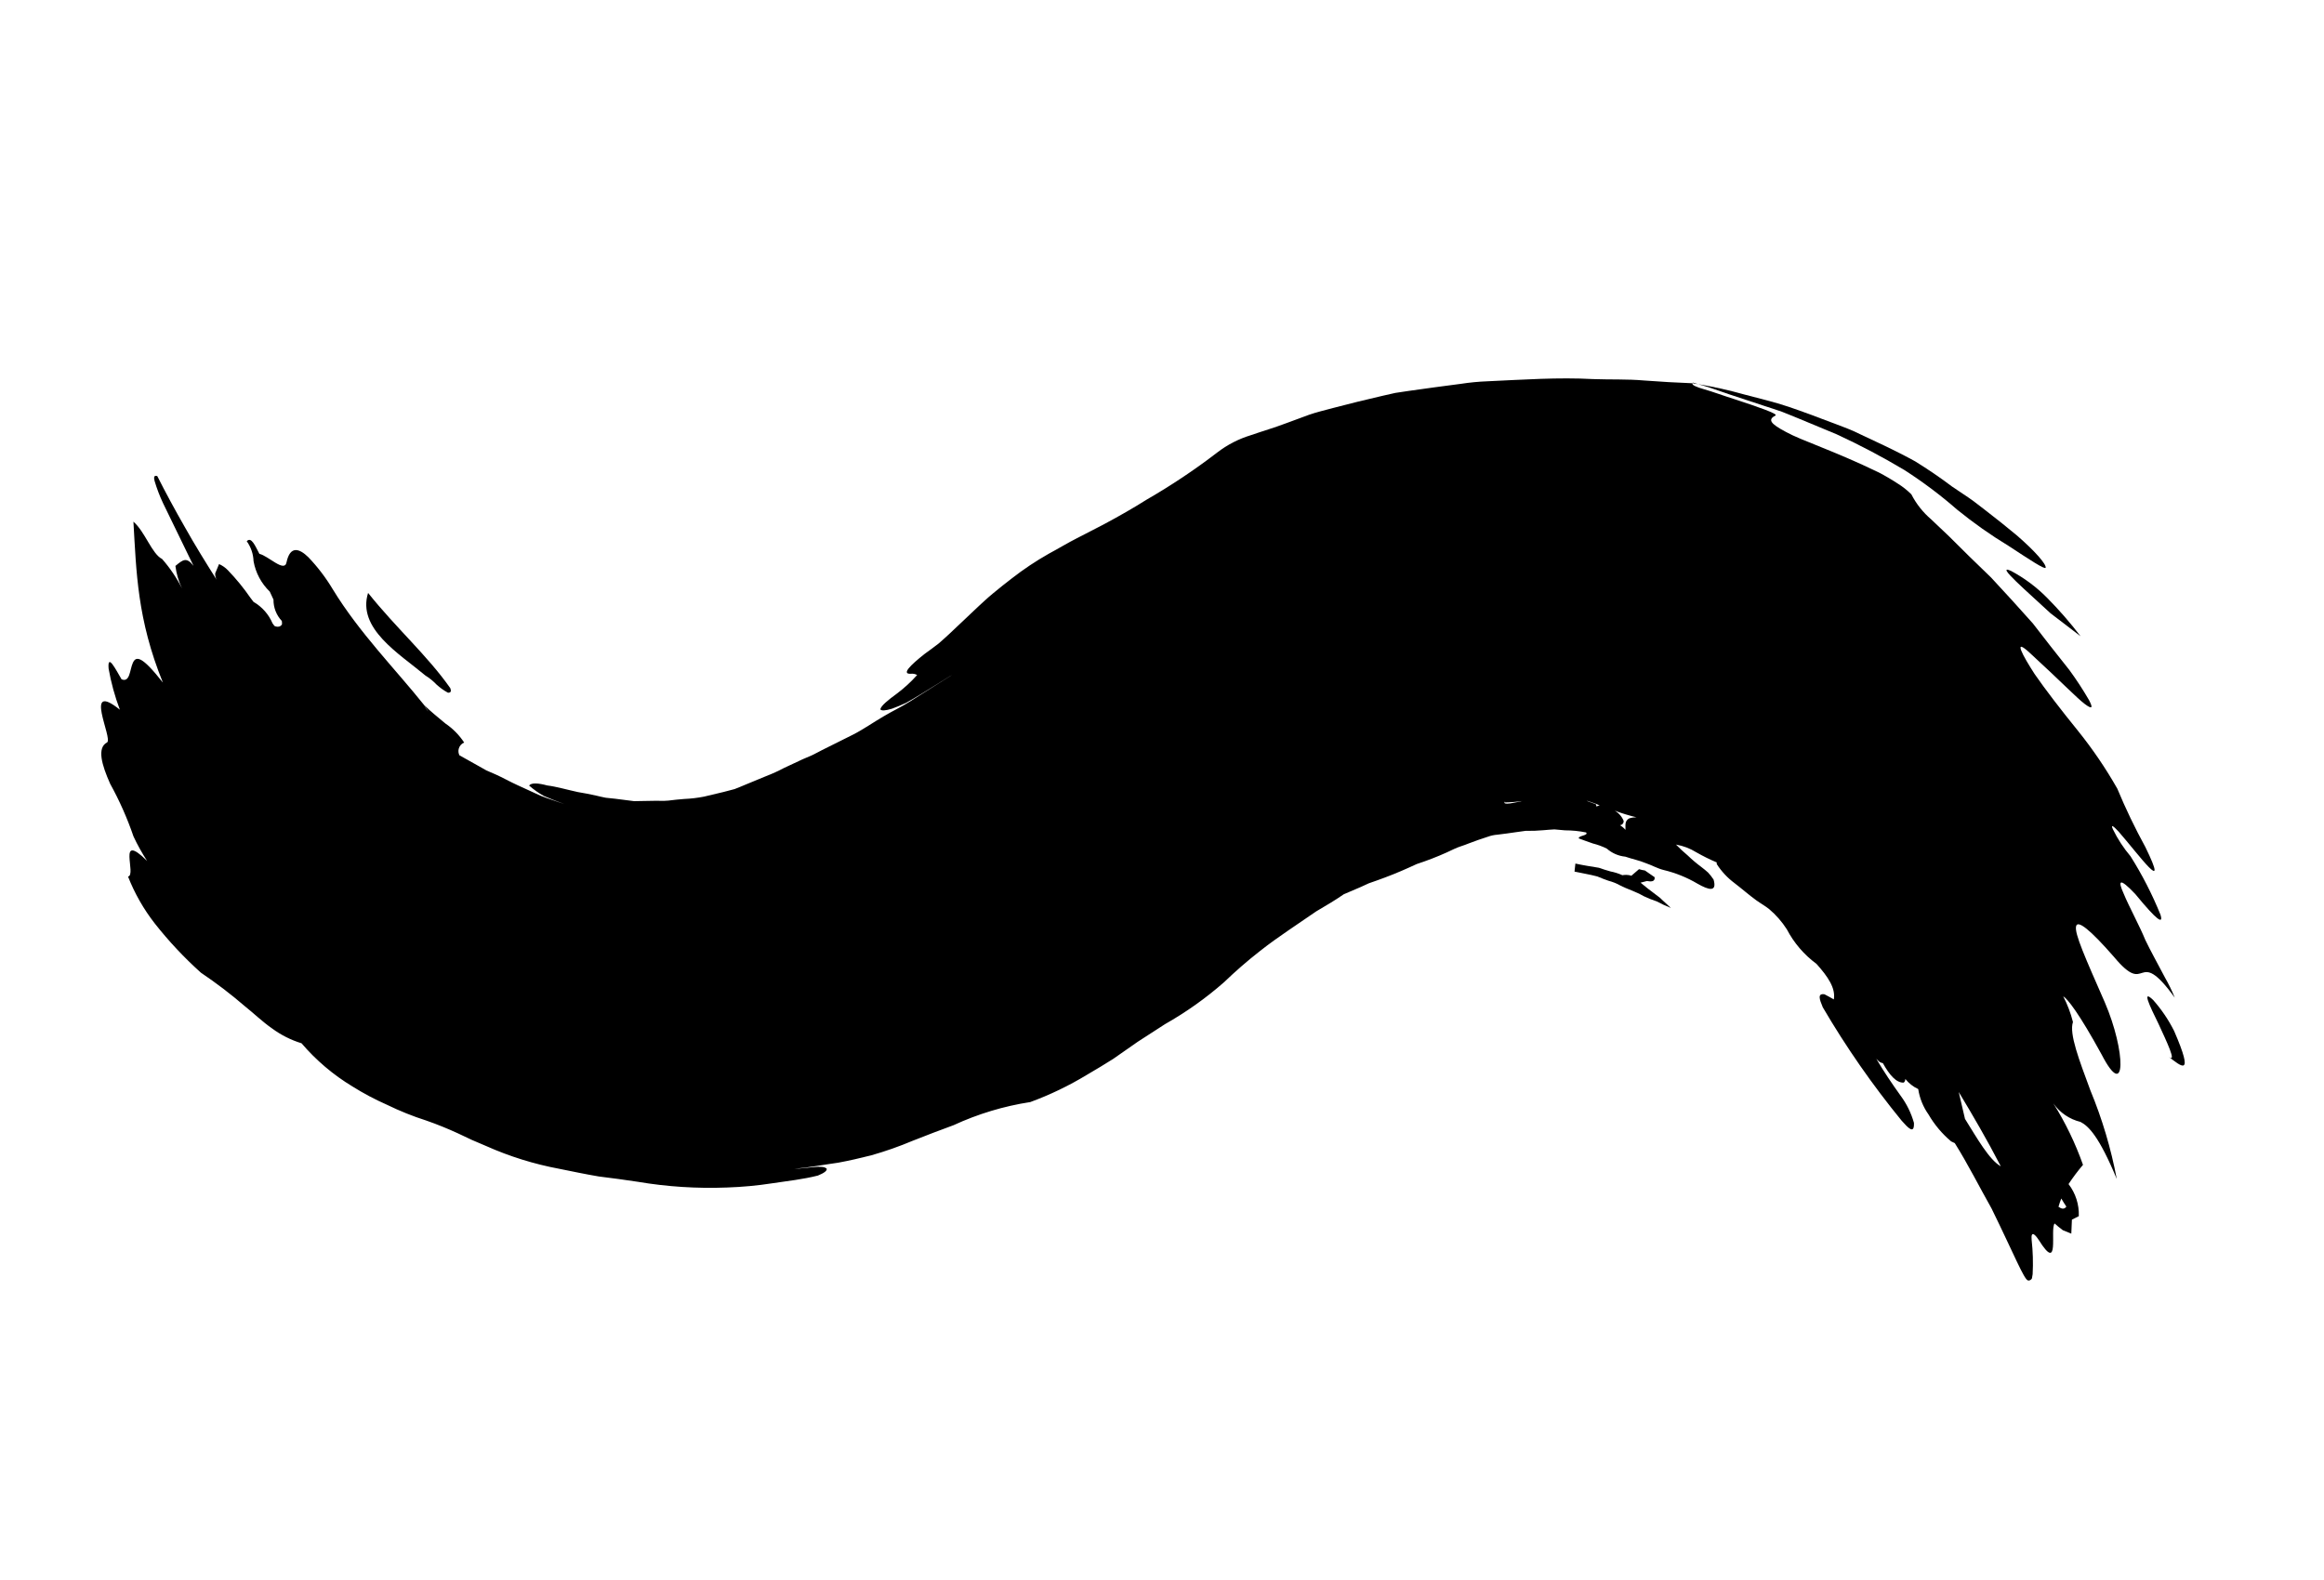 <?xml version="1.0" encoding="UTF-8" standalone="no"?>
<svg xmlns="http://www.w3.org/2000/svg" xmlns:xlink="http://www.w3.org/1999/xlink" xmlns:serif="http://www.serif.com/" width="100%" height="100%" viewBox="0 0 175 119" version="1.1" xml:space="preserve" style="fill-rule:evenodd;clip-rule:evenodd;stroke-linejoin:round;stroke-miterlimit:2;">
    <g id="Group_15429" transform="matrix(0.966,0.259,-0.259,0.966,20.581,0)">
        <g id="Group_15428">
            <g id="Path_75528" transform="matrix(1,0,0,1,18.455,41.28)">
                <path d="M7.749,5.7C7.406,5.618 7.075,5.493 6.762,5.33C6.454,5.141 6.122,4.993 5.776,4.89C3.43,3.8 -0.114,2.81 0,0C2.728,2.01 5.563,3.417 7.84,5.329C7.984,5.529 7.965,5.656 7.748,5.703" style="fill-rule:nonzero;"></path>
            </g>
            <g id="Path_75529" transform="matrix(1,0,0,1,111.533,36.574)">
                <path d="M4.241,0.643L4.305,0.652L4.735,0.02C4.888,0.025 5.041,0.018 5.193,0L6.031,0.3C6.148,0.616 5.882,0.7 5.541,0.727L5.111,0.972C5.56,1.179 6.005,1.368 6.448,1.541C6.684,1.623 6.912,1.73 7.126,1.86L7.812,2.218C7.423,2.175 7.038,2.108 6.657,2.018C6.302,1.998 5.949,1.956 5.6,1.89C4.9,1.702 4.285,1.705 3.658,1.564C3.36,1.49 3.053,1.454 2.746,1.457C2.446,1.437 2.146,1.404 1.846,1.362C1.256,1.362 0.682,1.427 0.093,1.453L0,0.852C0.6,0.826 1.189,0.76 1.79,0.7C2.097,0.724 2.403,0.737 2.709,0.74C3.021,0.718 3.335,0.732 3.644,0.782C3.832,0.694 4.036,0.646 4.244,0.641" style="fill-rule:nonzero;"></path>
            </g>
            <g id="Path_75530" transform="matrix(1,0,0,1,0,0.202)">
                <path d="M152.552,55.55C154.829,57.678 153.152,54.559 153.406,54.059C153.606,54.164 153.838,54.27 154.128,54.387L154.816,54.473C154.746,54.131 154.669,53.788 154.586,53.443L155.02,53.056C154.826,52.206 154.341,51.451 153.648,50.922C153.839,50.348 154.064,49.787 154.324,49.241C153.353,47.825 152.228,46.52 150.971,45.35C151.623,45.897 152.452,46.187 153.303,46.167C153.976,46.313 154.941,46.858 157.056,49.612C156.047,47.514 154.825,45.526 153.408,43.679C152.008,41.699 150.746,39.979 150.808,39.046C150.47,38.441 150.064,37.877 149.597,37.365C149.967,37.471 151.06,38.273 153.517,40.843C156.279,43.877 155.226,40.143 152.746,37.002C150.446,34.131 149.188,32.583 149.169,32.031C149.132,31.497 150.281,32.006 152.518,33.509C154.178,34.679 154.5,34.359 154.896,34.115C155.292,33.871 155.782,33.695 157.737,35.292C157.4,34.844 157.033,34.42 156.637,34.024C155.916,33.238 154.995,32.288 154.472,31.67C153.798,30.777 152.603,29.525 151.987,28.713C151.34,27.928 151.287,27.564 152.847,28.525C154.993,30.063 155.496,30.197 155.08,29.535C154.085,28.217 152.974,26.99 151.762,25.869C151.098,25.408 150.493,24.867 149.962,24.257C149.686,23.926 149.877,23.968 150.416,24.308C152.3,25.571 155.478,28.15 152.674,24.923C151.544,23.743 150.478,22.502 149.481,21.207C148.245,19.954 146.909,18.802 145.488,17.763C143.888,16.603 142.326,15.411 141.239,14.487C140.049,13.413 138.839,12.169 140.512,13.061C143.333,14.53 144.749,15.395 145.466,15.685C146.183,15.975 146.111,15.761 145.681,15.301C145.046,14.67 144.378,14.073 143.681,13.512L141.832,12.136L140.119,10.836L138.176,9.573L136.195,8.318C135.503,7.933 134.824,7.556 134.175,7.193L132.33,6.138L130.696,5.251C129.965,4.903 129.309,4.416 128.765,3.816C128.388,3.599 127.987,3.426 127.57,3.3C127.044,3.126 126.51,2.979 125.97,2.859C122.204,2.14 119.719,2.049 118.421,1.721C117.112,1.421 116.854,1.181 117.346,0.729C117.546,0.557 115.797,0.438 114.046,0.343C113.168,0.307 112.296,0.221 111.655,0.215C111.014,0.209 110.613,0.138 110.7,0C109.531,0.268 108.33,0.515 107.1,0.748C105.868,0.963 104.644,1.348 103.374,1.638C100.806,2.178 98.315,3.038 95.734,3.858C95.096,4.055 94.47,4.289 93.859,4.558L92.02,5.321L90.179,6.1L89.261,6.5L88.407,6.949C87.274,7.549 86.148,8.171 85.042,8.802C84.498,9.122 83.92,9.425 83.42,9.767L81.949,10.808C81.135,11.396 80.349,11.868 79.579,12.391C78.766,12.898 78.051,13.547 77.469,14.308C76.168,16.006 74.756,17.615 73.242,19.126C72.473,19.96 71.603,20.826 70.586,21.779L68.943,23.274C68.356,23.799 67.819,24.368 67.186,24.962C66.395,25.741 65.662,26.576 64.993,27.462C64.629,27.933 64.267,28.427 63.904,28.938C63.693,29.231 63.628,29.344 63.494,29.545L63.139,30.102L61.7,32.441C61.452,32.834 61.21,33.241 60.946,33.618C60.676,33.973 60.401,34.318 60.118,34.664C59.288,35.781 58.804,36.611 59.513,36.372C59.664,36.313 59.829,36.304 59.986,36.344C59.667,36.976 59.286,37.573 58.847,38.128C58.376,38.714 57.961,39.271 57.977,39.557C58.087,39.657 58.377,39.557 58.815,39.283C59.115,39.067 59.426,38.841 59.726,38.583C60.016,38.301 60.303,38.008 60.59,37.708L62.29,35.901C62.335,35.86 62.42,35.75 62.517,35.668L61.657,36.59C61.103,37.19 60.553,37.787 60.008,38.38C59.464,38.975 58.886,39.453 58.348,40.009C57.725,40.637 57.131,41.349 56.491,41.926L54.544,43.65C54.328,43.84 54.121,44.05 53.912,44.224L53.292,44.713L52.117,45.702C51.758,46.037 51.379,46.35 50.981,46.638L49.631,47.672C49.402,47.847 49.17,48.034 48.931,48.203L48.176,48.633L46.86,49.345C46.408,49.566 45.94,49.753 45.46,49.903C45.082,50.036 44.709,50.179 44.341,50.33C43.97,50.473 43.597,50.53 43.228,50.646L41.86,51.038L40.446,51.23L39.736,51.342C39.498,51.37 39.258,51.359 39.02,51.373C38.543,51.393 38.069,51.424 37.598,51.473C36.785,51.514 35.925,51.493 35.239,51.59C34.549,51.59 34.032,51.682 33.921,51.95C34.328,52.151 34.756,52.309 35.197,52.419C35.697,52.497 36.25,52.557 36.847,52.61C36.214,52.553 35.588,52.542 34.96,52.468L33.072,52.148C32.461,52.048 31.863,51.888 31.263,51.793L30.532,51.685L29.787,51.494L28.265,51.108C28.15,50.98 28.087,50.814 28.087,50.642C28.087,50.425 28.188,50.219 28.36,50.087C27.853,49.637 27.262,49.291 26.622,49.068C25.984,48.768 25.313,48.483 24.713,48.138C24.85,48.272 25.002,48.402 25.161,48.532C24.992,48.425 24.841,48.292 24.713,48.138C21.931,46.09 18.593,44.149 15.813,41.499C15.085,40.793 14.28,40.171 13.413,39.645C12.574,39.174 11.855,39.145 11.927,40.456C11.98,41.244 10.454,40.322 9.79,40.356C9.346,39.88 8.864,39.228 8.623,39.684C9.041,40.026 9.348,40.484 9.506,41C9.882,41.805 10.503,42.47 11.281,42.9L11.706,43.409C11.853,43.987 12.219,44.487 12.727,44.8C12.765,44.877 12.792,44.96 12.806,45.045C12.75,45.23 12.606,45.33 12.335,45.316L12.274,45.294L12.099,45.153C11.644,44.572 11.012,44.154 10.299,43.963L10,43.732C9.318,43.152 8.591,42.628 7.824,42.166C7.589,42.022 7.327,41.927 7.055,41.885L6.955,42.638C6.992,42.802 7.072,42.953 7.187,43.075C6.048,42.025 4.92,40.966 3.856,39.875C2.8,38.815 1.717,37.667 0.849,36.693C0.732,36.682 0.669,36.712 0.649,36.774C0.629,36.836 0.656,36.94 0.759,37.12C1.064,37.615 1.406,38.086 1.78,38.531C2.98,39.913 4.108,41.215 5.233,42.513C4.548,41.996 4.358,42.25 3.917,42.872C4.141,43.422 4.452,43.932 4.839,44.382C4.241,43.715 3.561,43.126 2.816,42.628C1.965,42.452 1.05,40.982 0,40.47C1.19,44.059 2.175,47.494 5.28,51.6C3.209,50.049 2.807,50.181 2.712,50.75C2.617,51.319 2.896,52.259 2.212,52.169C1.601,51.569 0.659,50.509 1.061,51.642C1.513,52.614 2.055,53.542 2.681,54.412C-0.619,52.965 2.767,56.659 2.389,57.042C1.745,57.635 2.438,58.777 3.422,59.992C4.427,61.035 5.339,62.165 6.147,63.368C6.599,63.906 7.089,64.411 7.612,64.88C4.792,63.28 7.158,66.117 6.529,66.389C7.338,67.486 8.302,68.461 9.391,69.282C10.75,70.298 12.194,71.195 13.708,71.963C15.017,72.412 16.298,72.938 17.544,73.539C18.344,73.887 19.127,74.327 19.955,74.625C20.735,74.932 21.561,75.104 22.398,75.134C23.788,76.089 25.323,76.814 26.943,77.282C27.882,77.571 28.841,77.791 29.812,77.941C30.855,78.144 31.911,78.272 32.972,78.322C33.879,78.389 34.712,78.498 35.507,78.632L36.676,78.844L37.821,79.007C39.73,79.311 41.668,79.389 43.595,79.239C44.6,79.176 45.62,79.12 46.618,79.026C47.604,78.889 48.581,78.758 49.533,78.655C51.777,78.443 53.994,77.999 56.147,77.331C57.244,76.998 58.32,76.6 59.369,76.137C60.42,75.68 61.533,75.247 62.532,74.687C62.942,74.376 63.118,74.148 63.032,74.014C62.658,73.798 61.646,74.366 60.675,74.662C61.788,74.25 62.744,73.782 63.762,73.353C64.523,72.99 65.27,72.593 66.016,72.176C66.967,71.607 67.882,70.981 68.757,70.3C69.646,69.647 70.53,68.993 71.417,68.376C72.969,67.083 74.694,66.013 76.543,65.2C77.83,64.294 79.027,63.265 80.116,62.128C80.663,61.575 81.206,61.015 81.727,60.448L83.186,58.714L84.823,56.904C86.123,55.625 87.288,54.217 88.3,52.7C88.913,51.682 89.577,50.697 90.292,49.748L90.716,49.192L91.116,48.692L91.94,47.708L93.617,45.756C94.194,45.165 94.765,44.594 95.287,43.974L96.365,43.126L96.892,42.69L97.431,42.321C98.147,41.829 98.836,41.313 99.504,40.765L100.004,40.353L100.504,40.016C100.837,39.787 101.165,39.548 101.486,39.3C101.807,39.052 102.124,38.793 102.435,38.523C102.746,38.256 103.065,38.089 103.372,37.848C103.788,37.543 104.216,37.255 104.65,36.975C104.853,36.833 105.074,36.721 105.308,36.64L105.97,36.368C106.41,36.193 106.846,35.982 107.278,35.813C107.711,35.707 108.137,35.577 108.555,35.422C108.818,35.336 109.08,35.222 109.343,35.147L110.132,35.009C110.645,34.871 111.171,34.785 111.702,34.752C111.974,34.923 111.182,35.134 111.287,35.327C111.668,35.359 112.044,35.403 112.414,35.422C112.786,35.416 113.158,35.449 113.523,35.522C113.989,35.754 114.516,35.833 115.03,35.748C115.557,35.787 116.102,35.748 116.63,35.819C117.097,35.847 117.588,35.981 118.073,35.972C118.995,35.946 119.916,36.058 120.804,36.306C121.738,36.551 122.414,36.564 121.897,35.696C121.729,35.545 121.549,35.409 121.358,35.29C121.167,35.19 120.965,35.104 120.758,35.017C120.345,34.854 119.942,34.664 119.553,34.449C119.181,34.276 118.818,34.084 118.465,33.874L118.494,33.881C119.038,33.831 119.586,33.888 120.108,34.047C120.66,34.192 121.221,34.305 121.786,34.384C121.795,34.425 121.808,34.466 121.824,34.505C122.311,34.948 122.875,35.3 123.487,35.543C124.096,35.793 124.751,36.118 125.407,36.37C125.777,36.51 126.147,36.599 126.514,36.759C127.124,37.047 127.688,37.424 128.187,37.878C128.972,38.733 129.941,39.397 131.022,39.819C132.096,40.519 132.903,41.21 132.976,42.067C132.715,42.004 132.459,41.925 132.198,41.875C131.659,41.938 131.917,42.324 132.327,42.854C134.797,45.293 137.453,47.535 140.271,49.562C140.881,49.962 141.484,50.352 141.21,49.481C140.82,48.826 140.314,48.247 139.717,47.772C138.849,47.06 138.017,46.339 137.223,45.558C137.302,45.607 137.38,45.652 137.457,45.691C137.559,45.739 137.672,45.758 137.784,45.744C138.497,46.481 139.154,46.927 139.684,46.755C139.745,46.667 139.76,46.556 139.725,46.455C140.061,46.704 140.451,46.871 140.863,46.942C141.144,47.58 141.569,48.143 142.106,48.588C142.736,49.215 143.471,49.729 144.276,50.106L144.576,50.161C145.937,51.425 147.24,52.89 148.528,54.202C151.076,57.121 152.26,58.713 152.572,58.722C152.647,58.72 152.717,58.683 152.761,58.622C152.782,58.583 152.82,58.561 152.823,58.482C152.819,58.379 152.81,58.277 152.794,58.175C152.615,57.334 152.368,56.509 152.055,55.708C151.781,54.97 152.255,55.282 152.548,55.552M148.377,50.952C147.408,50.707 146.1,49.368 144.845,48.198L143.866,46.365C145.353,47.796 146.866,49.293 148.377,50.953M113.365,32.609C113.938,32.665 114.514,32.684 115.089,32.667C114.896,32.711 114.713,32.791 114.549,32.902C114.266,33.202 114.457,33.502 114.517,33.795C114.367,33.692 114.201,33.614 114.026,33.564C114.147,33.523 114.229,33.408 114.229,33.28C114.229,33.245 114.223,33.211 114.211,33.178C114.001,32.899 113.703,32.699 113.366,32.61M111.154,32.446L111.197,32.43L111.397,32.443C111.661,32.455 111.916,32.485 112.165,32.516C112.086,32.547 112.017,32.598 111.965,32.665C111.936,32.614 111.907,32.565 111.865,32.509L111.154,32.446ZM105.197,34.156C105.63,34.033 106.054,33.882 106.467,33.702C106.418,33.722 106.371,33.748 106.329,33.78L105.629,34.116C104.88,34.434 105.323,33.9 105.199,34.156M33.016,77.379L33.073,77.392L33.058,77.392L33.018,77.382L33.016,77.379ZM153.36,52.77C153.36,52.54 153.379,52.321 153.402,52.113C153.573,52.284 153.75,52.448 153.929,52.605C153.829,52.859 153.629,52.87 153.361,52.77" style="fill-rule:nonzero;"></path>
            </g>
            <g id="Path_75531" transform="matrix(1,0,0,1,110.685,0.145)">
                <path d="M0.014,0L0.021,0.006L0.429,0.017L0.1,0.052C0.073,0.043 0.048,0.029 0.026,0.01L0.07,0.046L0.016,0.058C0.03,0.036 -0.025,0.025 0.014,0" style="fill-rule:nonzero;"></path>
            </g>
            <g id="Path_75532" transform="matrix(1,0,0,1,111.115,0)">
                <path d="M20.45,2.655L21.912,3.155C22.406,3.332 22.877,3.543 23.363,3.74C24.324,4.14 25.271,4.553 26.105,4.94C27.743,5.733 28.848,6.476 28.848,6.74C28.828,6.908 27.411,6.426 25.726,5.873C24.207,5.431 22.721,4.885 21.277,4.239C19.791,3.51 18.254,2.891 16.677,2.388C14.822,1.861 12.94,1.433 11.039,1.107L8.082,0.714L6.634,0.535C6.151,0.494 5.665,0.48 5.192,0.451L2.458,0.295C1.588,0.234 0.767,0.163 0,0.161C1.169,0.048 2.344,-0.001 3.519,0.013C4.687,0.013 5.877,-0.032 7.029,0.044C8.181,0.12 9.329,0.235 10.474,0.35C11.045,0.412 11.629,0.457 12.19,0.542L13.851,0.842C15.002,1.042 16.151,1.266 17.276,1.542C18.354,1.868 19.418,2.235 20.45,2.655" style="fill-rule:nonzero;"></path>
            </g>
            <g id="Path_75533" transform="matrix(1,0,0,1,155.734,35.919)">
                <path d="M2.752,4.006C3.409,4.264 2.326,2.992 1.34,1.806C0.328,0.647 -0.594,-0.424 0.481,0.168C1.266,0.688 1.981,1.307 2.607,2.01C5.053,5.09 3.763,4.415 2.752,4.01" style="fill-rule:nonzero;"></path>
            </g>
            <g id="Path_75534" transform="matrix(1,0,0,1,137.162,7.621)">
                <path d="M0.335,0.021C1.437,0.276 2.494,0.695 3.471,1.264C4.586,1.913 5.657,2.634 6.679,3.421L4.043,2.334C2.029,1.261 -1.018,-0.192 0.335,0.021" style="fill-rule:nonzero;"></path>
            </g>
        </g>
    </g>
</svg>

